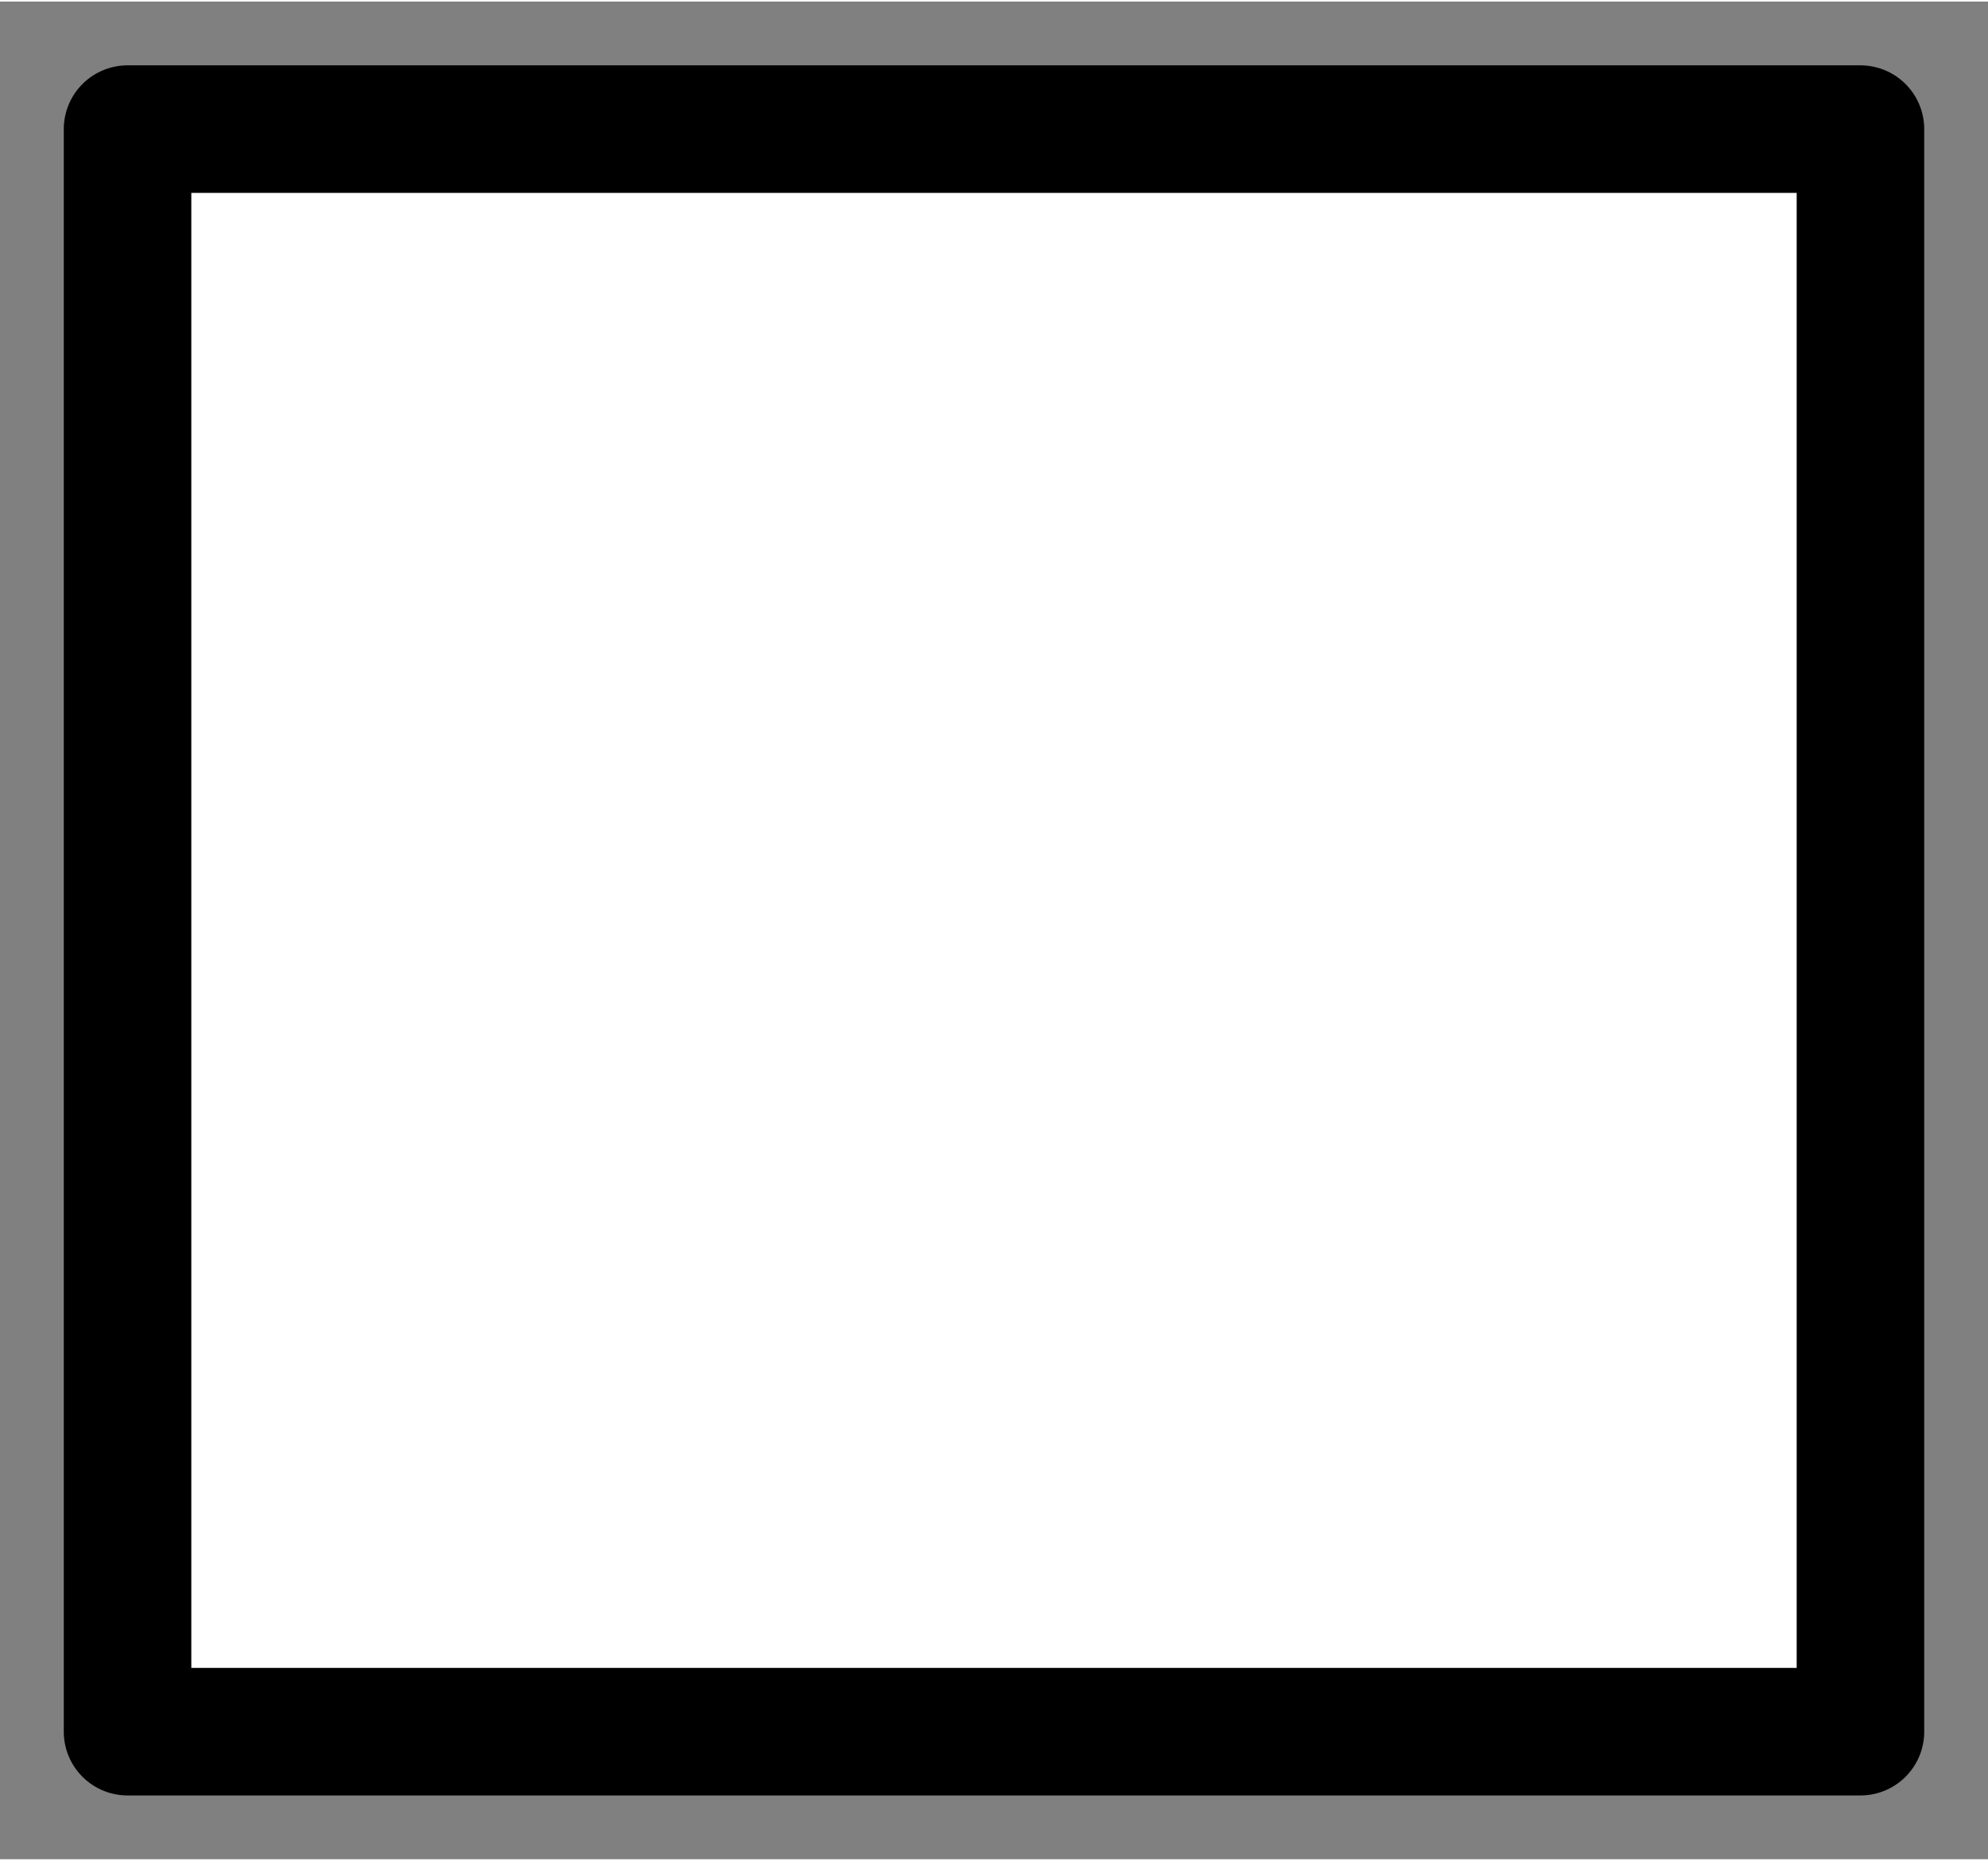 <?xml version="1.0" encoding="UTF-8"?><!DOCTYPE svg PUBLIC "-//W3C//DTD SVG 1.0//EN" "http://www.w3.org/TR/2001/REC-SVG-20010904/DTD/svg10.dtd">
<!-- Generated by Microsoft Visio 11.0, SVG Export, v1.0 checkbox-unchecked-black.svg Page-1 --><svg xmlns="http://www.w3.org/2000/svg" xmlns:v="http://schemas.microsoft.com/visio/2003/SVGExtensions/" xmlns:xlink="http://www.w3.org/1999/xlink" width="0.156in" height="0.146in" viewBox="0 0 11.222 10.485" xml:space="preserve" color-interpolation-filters="sRGB" class="st2">
	<rect x="0" y="0" width="11.222" height="10.485" fill="#808080" stroke="none"/>
	<v:documentProperties v:langID="1033" v:viewMarkup="false"/>

	<style type="text/css">
	<![CDATA[
		.st1 {fill:#ffffff;stroke:#000000;stroke-linecap:round;stroke-linejoin:round;stroke-width:0.72}
		.st2 {fill:none;fill-rule:evenodd;font-size:12;overflow:visible;stroke-linecap:square;stroke-miterlimit:3}
	]]>
	</style>

	<g v:mID="0" v:index="1" v:groupContext="foregroundPage">
		<title>Page-1</title>
		<v:pageProperties v:drawingScale="1" v:pageScale="1" v:drawingUnits="0" v:shadowOffsetX="9" v:shadowOffsetY="-9"/>
		<g id="shape1-1" v:mID="1" v:groupContext="shape" transform="translate(0.72,-0.72)">
			<title>Rectangle</title>
			<v:userDefs>
				<v:ud v:nameU="visVersion" v:val="VT0(11):26"/>
			</v:userDefs>
			<rect x="0" y="1.44" width="9.782" height="9.045" class="st1"/>
		</g>
	</g>
</svg>